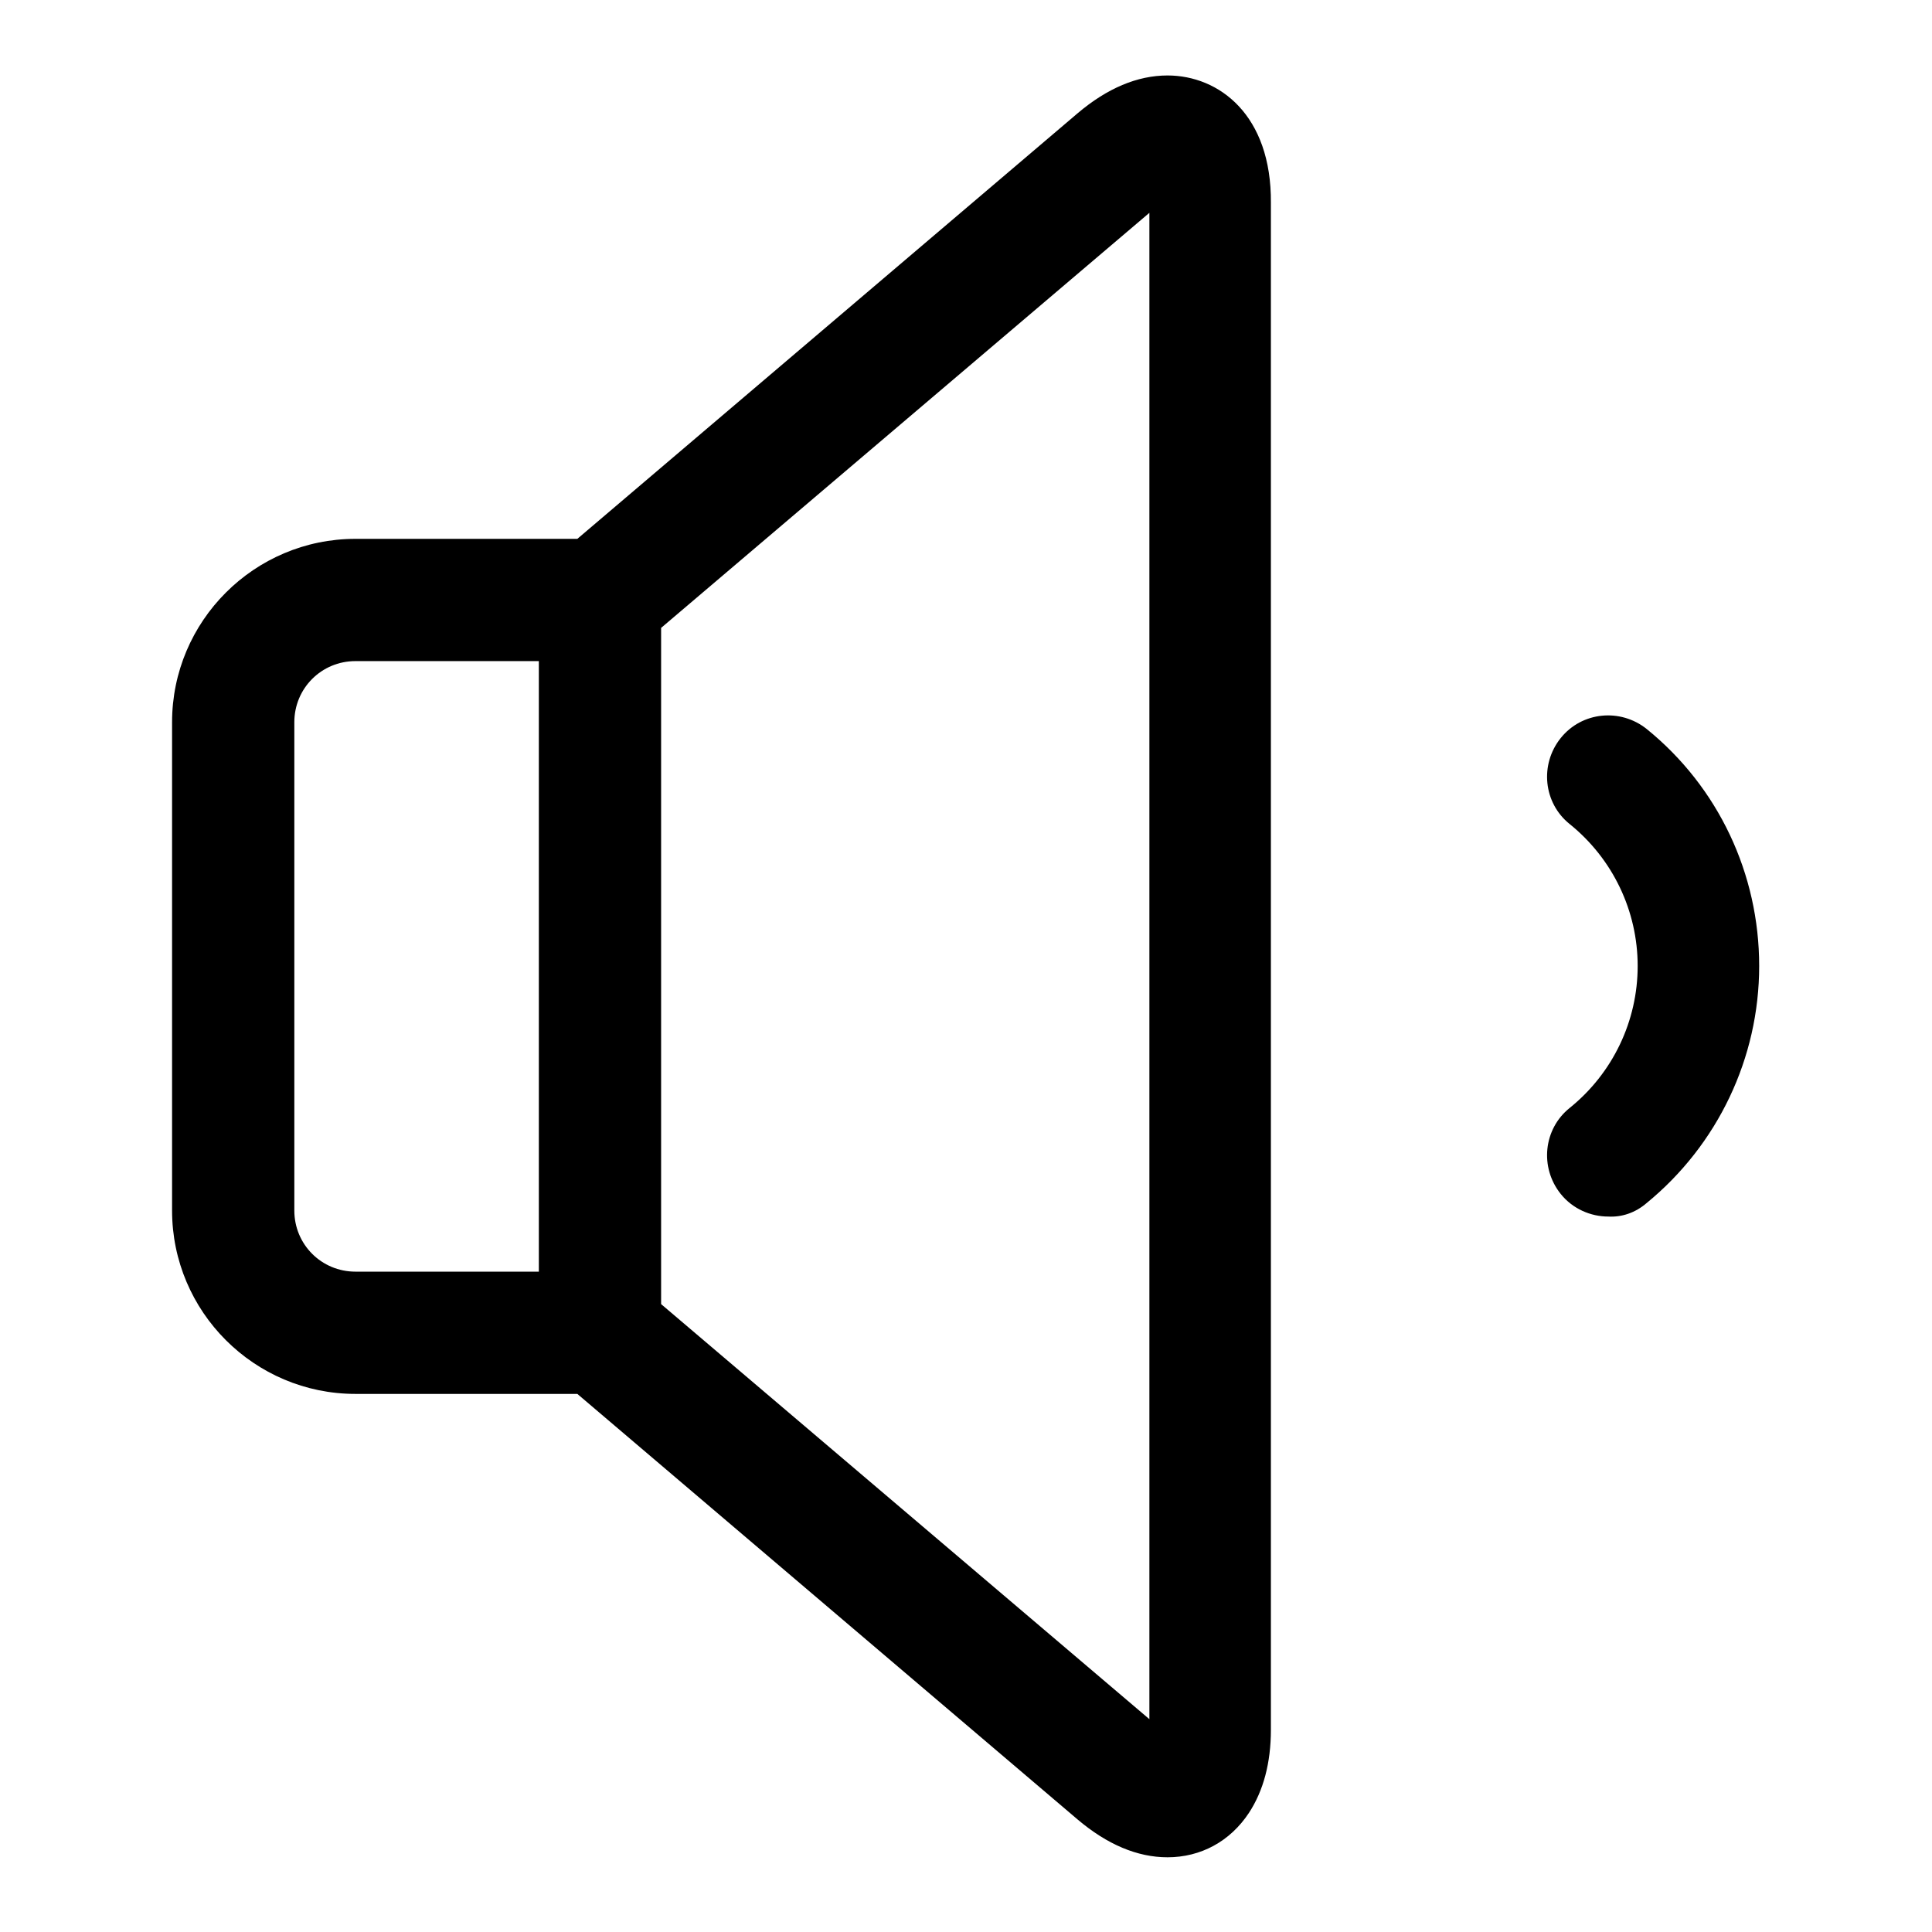 <?xml version="1.0" encoding="utf-8"?>
<!-- Svg Vector Icons : http://www.onlinewebfonts.com/icon -->
<!DOCTYPE svg PUBLIC "-//W3C//DTD SVG 1.1//EN" "http://www.w3.org/Graphics/SVG/1.1/DTD/svg11.dtd">
<svg version="1.1" xmlns="http://www.w3.org/2000/svg" xmlns:xlink="http://www.w3.org/1999/xlink" x="0px" y="0px" viewBox="0 0 256 256" enable-background="new 0 0 256 256" xml:space="preserve">
<g> <path fill="#000000" d="M213.1,161.2c-2.3,0-4.7-1-6.3-3c-2.8-3.5-2.3-8.6,1.2-11.4c5.7-4.6,9-11.5,9-18.8c0-7.3-3.3-14.2-9-18.8 c-3.5-2.8-4-7.9-1.2-11.4c2.8-3.5,7.9-4,11.4-1.2c9.5,7.7,14.9,19.2,14.9,31.4s-5.5,23.7-14.9,31.4 C216.7,160.7,214.9,161.3,213.1,161.2L213.1,161.2z M154.7,10c-4,0-8,1.7-11.9,5L76.5,71.4H47.1c-13.4,0-24.3,10.9-24.3,24.3v64.7 c0,13.4,10.9,24.3,24.3,24.3h29.4l66.3,56.4c3.9,3.3,7.9,5,11.9,5l0,0c4.4,0,8.3-2.1,10.8-5.9c1.9-2.9,2.9-6.6,2.9-11V26.9 C168.5,15.2,161.5,10,154.7,10L154.7,10z M39,160.4V95.7c0-4.5,3.6-8.1,8.1-8.1h24.3v80.9H47.1C42.6,168.5,39,164.9,39,160.4z  M152.3,227.8l-64.7-55V83.2l64.7-55V227.8z"/></g>
</svg>
